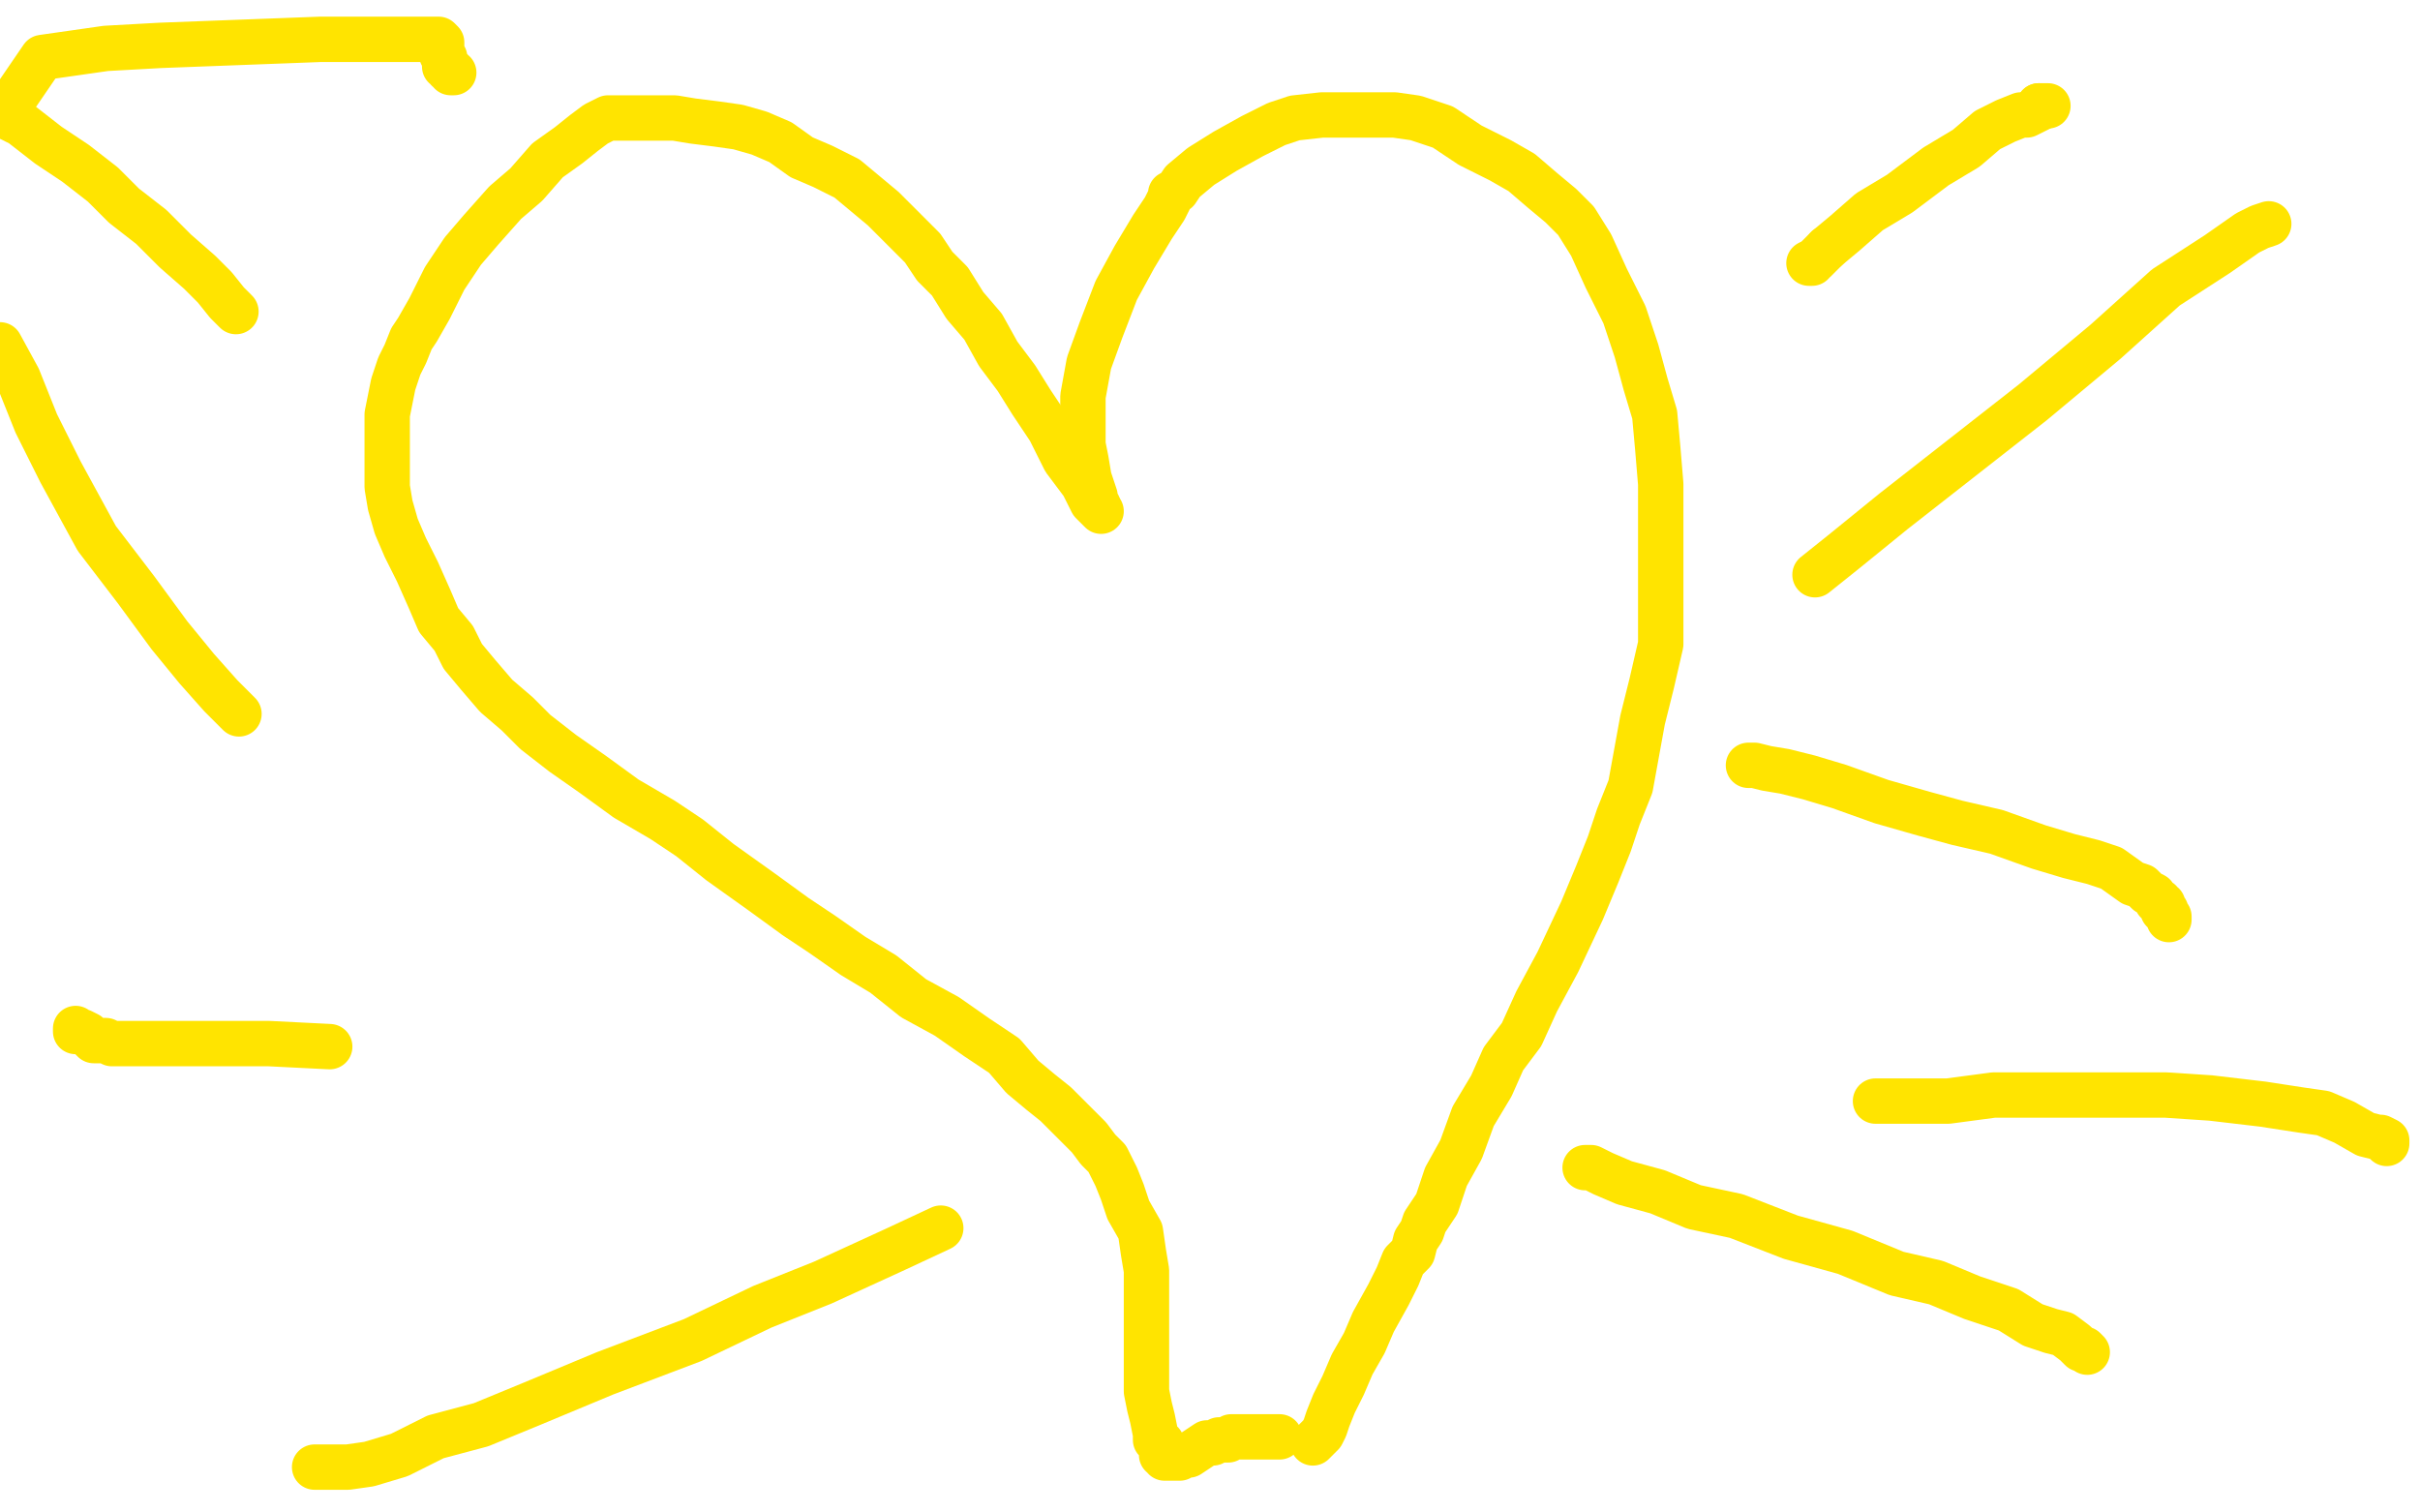 <?xml version="1.0" standalone="no"?>
<!DOCTYPE svg PUBLIC "-//W3C//DTD SVG 1.1//EN"
"http://www.w3.org/Graphics/SVG/1.1/DTD/svg11.dtd">

<svg width="800" height="500" version="1.1" xmlns="http://www.w3.org/2000/svg" xmlns:xlink="http://www.w3.org/1999/xlink" style="stroke-antialiasing: false"><desc>This SVG has been created on https://colorillo.com/</desc><rect x='0' y='0' width='800' height='500' style='fill: rgb(255,255,255); stroke-width:0' /><polyline points="363,167 362,166 362,166 362,164 362,164 361,161 361,161 360,158 360,158 359,152 359,152 358,147 358,147 358,140 358,140 358,131 358,131 360,120 360,120 364,109 364,109 369,96 369,96 375,85 381,75 385,69 387,65 387,64 389,63 391,60 397,55 405,50 414,45 422,41 428,39 437,38 447,38 456,38 461,38 468,39 477,42 486,48 496,53 503,57 510,63 516,68 521,73 526,81 531,92 537,104 541,116 544,127 547,137 548,148 549,160 549,174 549,187 549,198 549,205 549,213 546,226 543,238 541,249 539,260 535,270 532,279 528,289 523,301 515,318 508,331 503,342 497,350 493,359 487,369 483,380 478,389 475,398 471,404 470,407 468,410 467,414 464,417 462,422 459,428 454,437 451,444 447,451 444,458 441,464 439,469 438,472 437,474 436,475 434,477" style="fill: none; stroke: #ffe400; stroke-width: 15; stroke-linejoin: round; stroke-linecap: round; stroke-antialiasing: false; stroke-antialias: 0; opacity: 1.0"/>
<polyline points="364,169 363,168 363,168 361,166 361,166 358,160 358,160 352,152 352,152 347,142 347,142 341,133 341,133 336,125 336,125 330,117 330,117 325,108 325,108 319,101 319,101 314,93 314,93 309,88 305,82 299,76 292,69 286,64 280,59 272,55 265,52 258,47 251,44 244,42 237,41 229,40 223,39 216,39 211,39 205,39 201,39 197,41 193,44 188,48 181,53 174,61 167,67 159,76 153,83 147,92 142,102 138,109 136,112 134,117 132,121 130,127 129,132 128,137 128,143 128,149 128,154 128,161 129,167 131,174 134,181 138,189 142,198 145,205 150,211 153,217 158,223 164,230 171,236 177,242 186,249 196,256 207,264 219,271 228,277 238,285 252,295 263,303 272,309 282,316 292,322 302,330 313,336 323,343 332,349 338,356 344,361 349,365 354,370 358,374 360,376 363,380 366,383 369,389 371,394 373,400 377,407 378,414 379,420 379,426 379,431 379,437 379,442 379,448 379,455 379,460 380,465 381,469 382,474 382,476 384,477 384,480 384,481 385,481 385,482 386,482 387,482 388,482 390,482 391,481 393,481 396,479 399,477 401,477 403,476 406,476 407,475 409,475 410,475 411,475 412,475 413,475 414,475 415,475 416,475 418,475 419,475 420,475 421,475 422,475 423,475" style="fill: none; stroke: #ffe400; stroke-width: 15; stroke-linejoin: round; stroke-linecap: round; stroke-antialiasing: false; stroke-antialias: 0; opacity: 1.0"/>
<polyline points="600,190 610,182 610,182 626,169 626,169 649,151 649,151 672,133 672,133 696,113 696,113 716,95 716,95 733,84 733,84 743,77 743,77 747,75 747,75 750,74 750,74" style="fill: none; stroke: #ffe400; stroke-width: 15; stroke-linejoin: round; stroke-linecap: round; stroke-antialiasing: false; stroke-antialias: 0; opacity: 1.0"/>
<polyline points="599,87 598,87 598,87 600,86 600,86 604,82 604,82" style="fill: none; stroke: #ffe400; stroke-width: 15; stroke-linejoin: round; stroke-linecap: round; stroke-antialiasing: false; stroke-antialias: 0; opacity: 1.0"/>
<polyline points="674,35 675,35 676,35 677,35" style="fill: none; stroke: #ffe400; stroke-width: 15; stroke-linejoin: round; stroke-linecap: round; stroke-antialiasing: false; stroke-antialias: 0; opacity: 1.0"/>
<polyline points="604,82 610,77 618,70 628,64 640,55 650,49 657,43 663,40 668,38 670,38 674,36 674,35" style="fill: none; stroke: #ffe400; stroke-width: 15; stroke-linejoin: round; stroke-linecap: round; stroke-antialiasing: false; stroke-antialias: 0; opacity: 1.0"/>
<polyline points="578,253 580,253 580,253 584,254 584,254 590,255 590,255 598,257 598,257 608,260 608,260 622,265 622,265 636,269 636,269 647,272 647,272 660,275 660,275 674,280 674,280 684,283 684,283 692,285 698,287 705,292 708,293 710,295 712,296 713,298 714,298 714,299 715,299 715,300 715,301 716,301 716,302 717,303 717,304" style="fill: none; stroke: #ffe400; stroke-width: 15; stroke-linejoin: round; stroke-linecap: round; stroke-antialiasing: false; stroke-antialias: 0; opacity: 1.0"/>
<polyline points="524,386 526,386 526,386 530,388 530,388 537,391 537,391 548,394 548,394 560,399 560,399 574,402 574,402 592,409 592,409 610,414 610,414 627,421 627,421 640,424 640,424 652,429 664,433 672,438 678,440 682,441 686,444 688,446 689,446 690,447" style="fill: none; stroke: #ffe400; stroke-width: 15; stroke-linejoin: round; stroke-linecap: round; stroke-antialiasing: false; stroke-antialias: 0; opacity: 1.0"/>
<polyline points="311,406 296,413 296,413 272,424 272,424 252,432 252,432 229,443 229,443 200,454 200,454 176,464 176,464 159,471 159,471 144,475 144,475 132,481 132,481 122,484 122,484 115,485 115,485 111,485 107,485 106,485 104,485" style="fill: none; stroke: #ffe400; stroke-width: 15; stroke-linejoin: round; stroke-linecap: round; stroke-antialiasing: false; stroke-antialias: 0; opacity: 1.0"/>
<polyline points="109,346 89,345 89,345 75,345 75,345 63,345 63,345 53,345 53,345 44,345 44,345 37,345 37,345 35,344 35,344 31,344 31,344 29,342 29,342 27,341 27,341 25,341 25,341 25,340" style="fill: none; stroke: #ffe400; stroke-width: 15; stroke-linejoin: round; stroke-linecap: round; stroke-antialiasing: false; stroke-antialias: 0; opacity: 1.0"/>
<polyline points="79,236 73,230 73,230 65,221 65,221 56,210 56,210 45,195 45,195 32,178 32,178 20,156 20,156 12,140 12,140 6,125 6,125 0,114 0,114" style="fill: none; stroke: #ffe400; stroke-width: 15; stroke-linejoin: round; stroke-linecap: round; stroke-antialiasing: false; stroke-antialias: 0; opacity: 1.0"/>
<polyline points="78,103 75,100 75,100 71,95 71,95 66,90 66,90 58,83 58,83 50,75 50,75 41,68 41,68 34,61 34,61 25,54 25,54 16,48 16,48 7,41 7,41 1,38 1,38 14,19 35,16 53,15 106,13 127,13 133,13 138,13 143,13 144,13 145,13 146,14 146,16 146,17 146,18 147,19 147,20 147,22 148,22 148,23 149,23 149,24 150,24" style="fill: none; stroke: #ffe400; stroke-width: 15; stroke-linejoin: round; stroke-linecap: round; stroke-antialiasing: false; stroke-antialias: 0; opacity: 1.0"/>
<polyline points="620,364 621,364 621,364 623,364 623,364 627,364 627,364 633,364 633,364 644,364 644,364 659,362 659,362 681,362 681,362 701,362 701,362 716,362 716,362 731,363 748,365 761,367 768,368 775,371 782,375 786,376 787,376 789,377 789,378" style="fill: none; stroke: #ffe400; stroke-width: 15; stroke-linejoin: round; stroke-linecap: round; stroke-antialiasing: false; stroke-antialias: 0; opacity: 1.0"/>
</svg>
